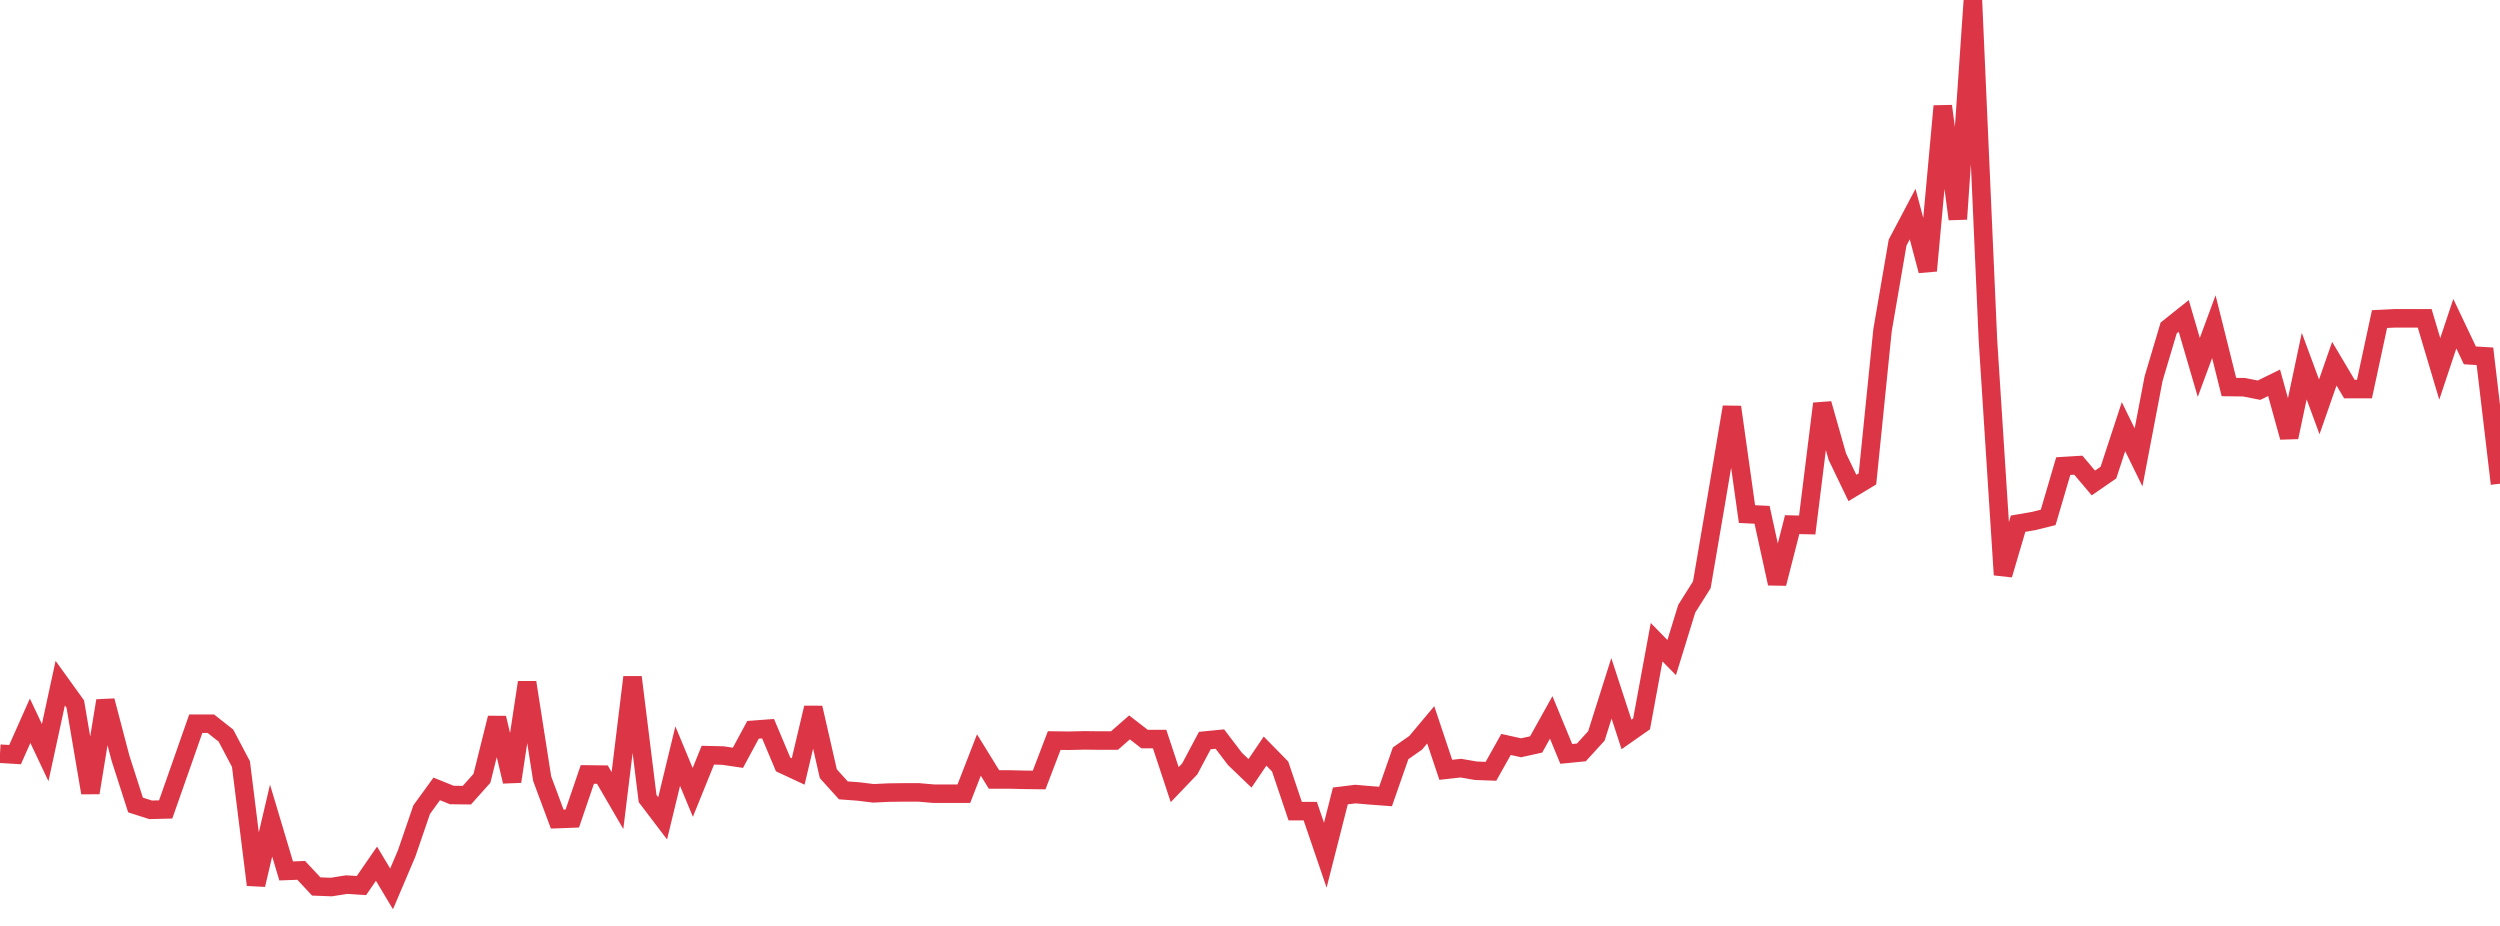 <?xml version="1.0" standalone="no"?>
<!DOCTYPE svg PUBLIC "-//W3C//DTD SVG 1.1//EN" "http://www.w3.org/Graphics/SVG/1.1/DTD/svg11.dtd">
<svg width="135" height="50" viewBox="0 0 135 50" preserveAspectRatio="none" class="sparkline" xmlns="http://www.w3.org/2000/svg"
xmlns:xlink="http://www.w3.org/1999/xlink"><path  class="sparkline--line" d="M 0 40.7 L 0 40.7 L 0.813 40.75 L 1.627 38.92 L 2.44 40.64 L 3.253 36.89 L 4.066 38.02 L 4.88 42.81 L 5.693 37.84 L 6.506 40.94 L 7.319 43.47 L 8.133 43.73 L 8.946 43.71 L 9.759 41.4 L 10.572 39.08 L 11.386 39.08 L 12.199 39.72 L 13.012 41.26 L 13.825 47.78 L 14.639 44.31 L 15.452 47.03 L 16.265 47 L 17.078 47.87 L 17.892 47.9 L 18.705 47.77 L 19.518 47.82 L 20.331 46.64 L 21.145 48 L 21.958 46.09 L 22.771 43.72 L 23.584 42.6 L 24.398 42.93 L 25.211 42.94 L 26.024 42.03 L 26.837 38.77 L 27.651 42.2 L 28.464 36.85 L 29.277 42.05 L 30.09 44.23 L 30.904 44.2 L 31.717 41.82 L 32.53 41.83 L 33.343 43.23 L 34.157 36.57 L 34.97 43.12 L 35.783 44.19 L 36.596 40.83 L 37.41 42.79 L 38.223 40.78 L 39.036 40.8 L 39.849 40.92 L 40.663 39.41 L 41.476 39.35 L 42.289 41.28 L 43.102 41.66 L 43.916 38.22 L 44.729 41.78 L 45.542 42.68 L 46.355 42.74 L 47.169 42.84 L 47.982 42.8 L 48.795 42.79 L 49.608 42.79 L 50.422 42.86 L 51.235 42.86 L 52.048 42.86 L 52.861 40.77 L 53.675 42.09 L 54.488 42.09 L 55.301 42.11 L 56.114 42.12 L 56.928 39.99 L 57.741 40 L 58.554 39.98 L 59.367 39.99 L 60.181 39.99 L 60.994 39.28 L 61.807 39.91 L 62.62 39.91 L 63.434 42.37 L 64.247 41.52 L 65.06 39.99 L 65.873 39.91 L 66.687 40.98 L 67.5 41.76 L 68.313 40.56 L 69.127 41.39 L 69.94 43.8 L 70.753 43.8 L 71.566 46.18 L 72.38 42.98 L 73.193 42.88 L 74.006 42.95 L 74.819 43.01 L 75.633 40.68 L 76.446 40.11 L 77.259 39.14 L 78.072 41.57 L 78.886 41.48 L 79.699 41.62 L 80.512 41.65 L 81.325 40.2 L 82.139 40.38 L 82.952 40.2 L 83.765 38.74 L 84.578 40.71 L 85.392 40.63 L 86.205 39.74 L 87.018 37.17 L 87.831 39.66 L 88.645 39.09 L 89.458 34.68 L 90.271 35.51 L 91.084 32.87 L 91.898 31.58 L 92.711 26.82 L 93.524 21.98 L 94.337 27.76 L 95.151 27.8 L 95.964 31.51 L 96.777 28.33 L 97.59 28.35 L 98.404 21.8 L 99.217 24.66 L 100.03 26.35 L 100.843 25.86 L 101.657 17.83 L 102.47 13.1 L 103.283 11.56 L 104.096 14.62 L 104.91 5.73 L 105.723 11.83 L 106.536 0 L 107.349 18.37 L 108.163 31.04 L 108.976 28.28 L 109.789 28.14 L 110.602 27.94 L 111.416 25.17 L 112.229 25.12 L 113.042 26.08 L 113.855 25.52 L 114.669 23.04 L 115.482 24.7 L 116.295 20.44 L 117.108 17.71 L 117.922 17.06 L 118.735 19.84 L 119.548 17.64 L 120.361 20.9 L 121.175 20.91 L 121.988 21.07 L 122.801 20.67 L 123.614 23.61 L 124.428 19.77 L 125.241 21.97 L 126.054 19.64 L 126.867 21.01 L 127.681 21.01 L 128.494 17.23 L 129.307 17.19 L 130.12 17.19 L 130.934 17.19 L 131.747 19.92 L 132.56 17.48 L 133.373 19.19 L 134.187 19.24 L 135 26.12" fill="none" stroke-width="1" stroke="#dc3545"></path></svg>